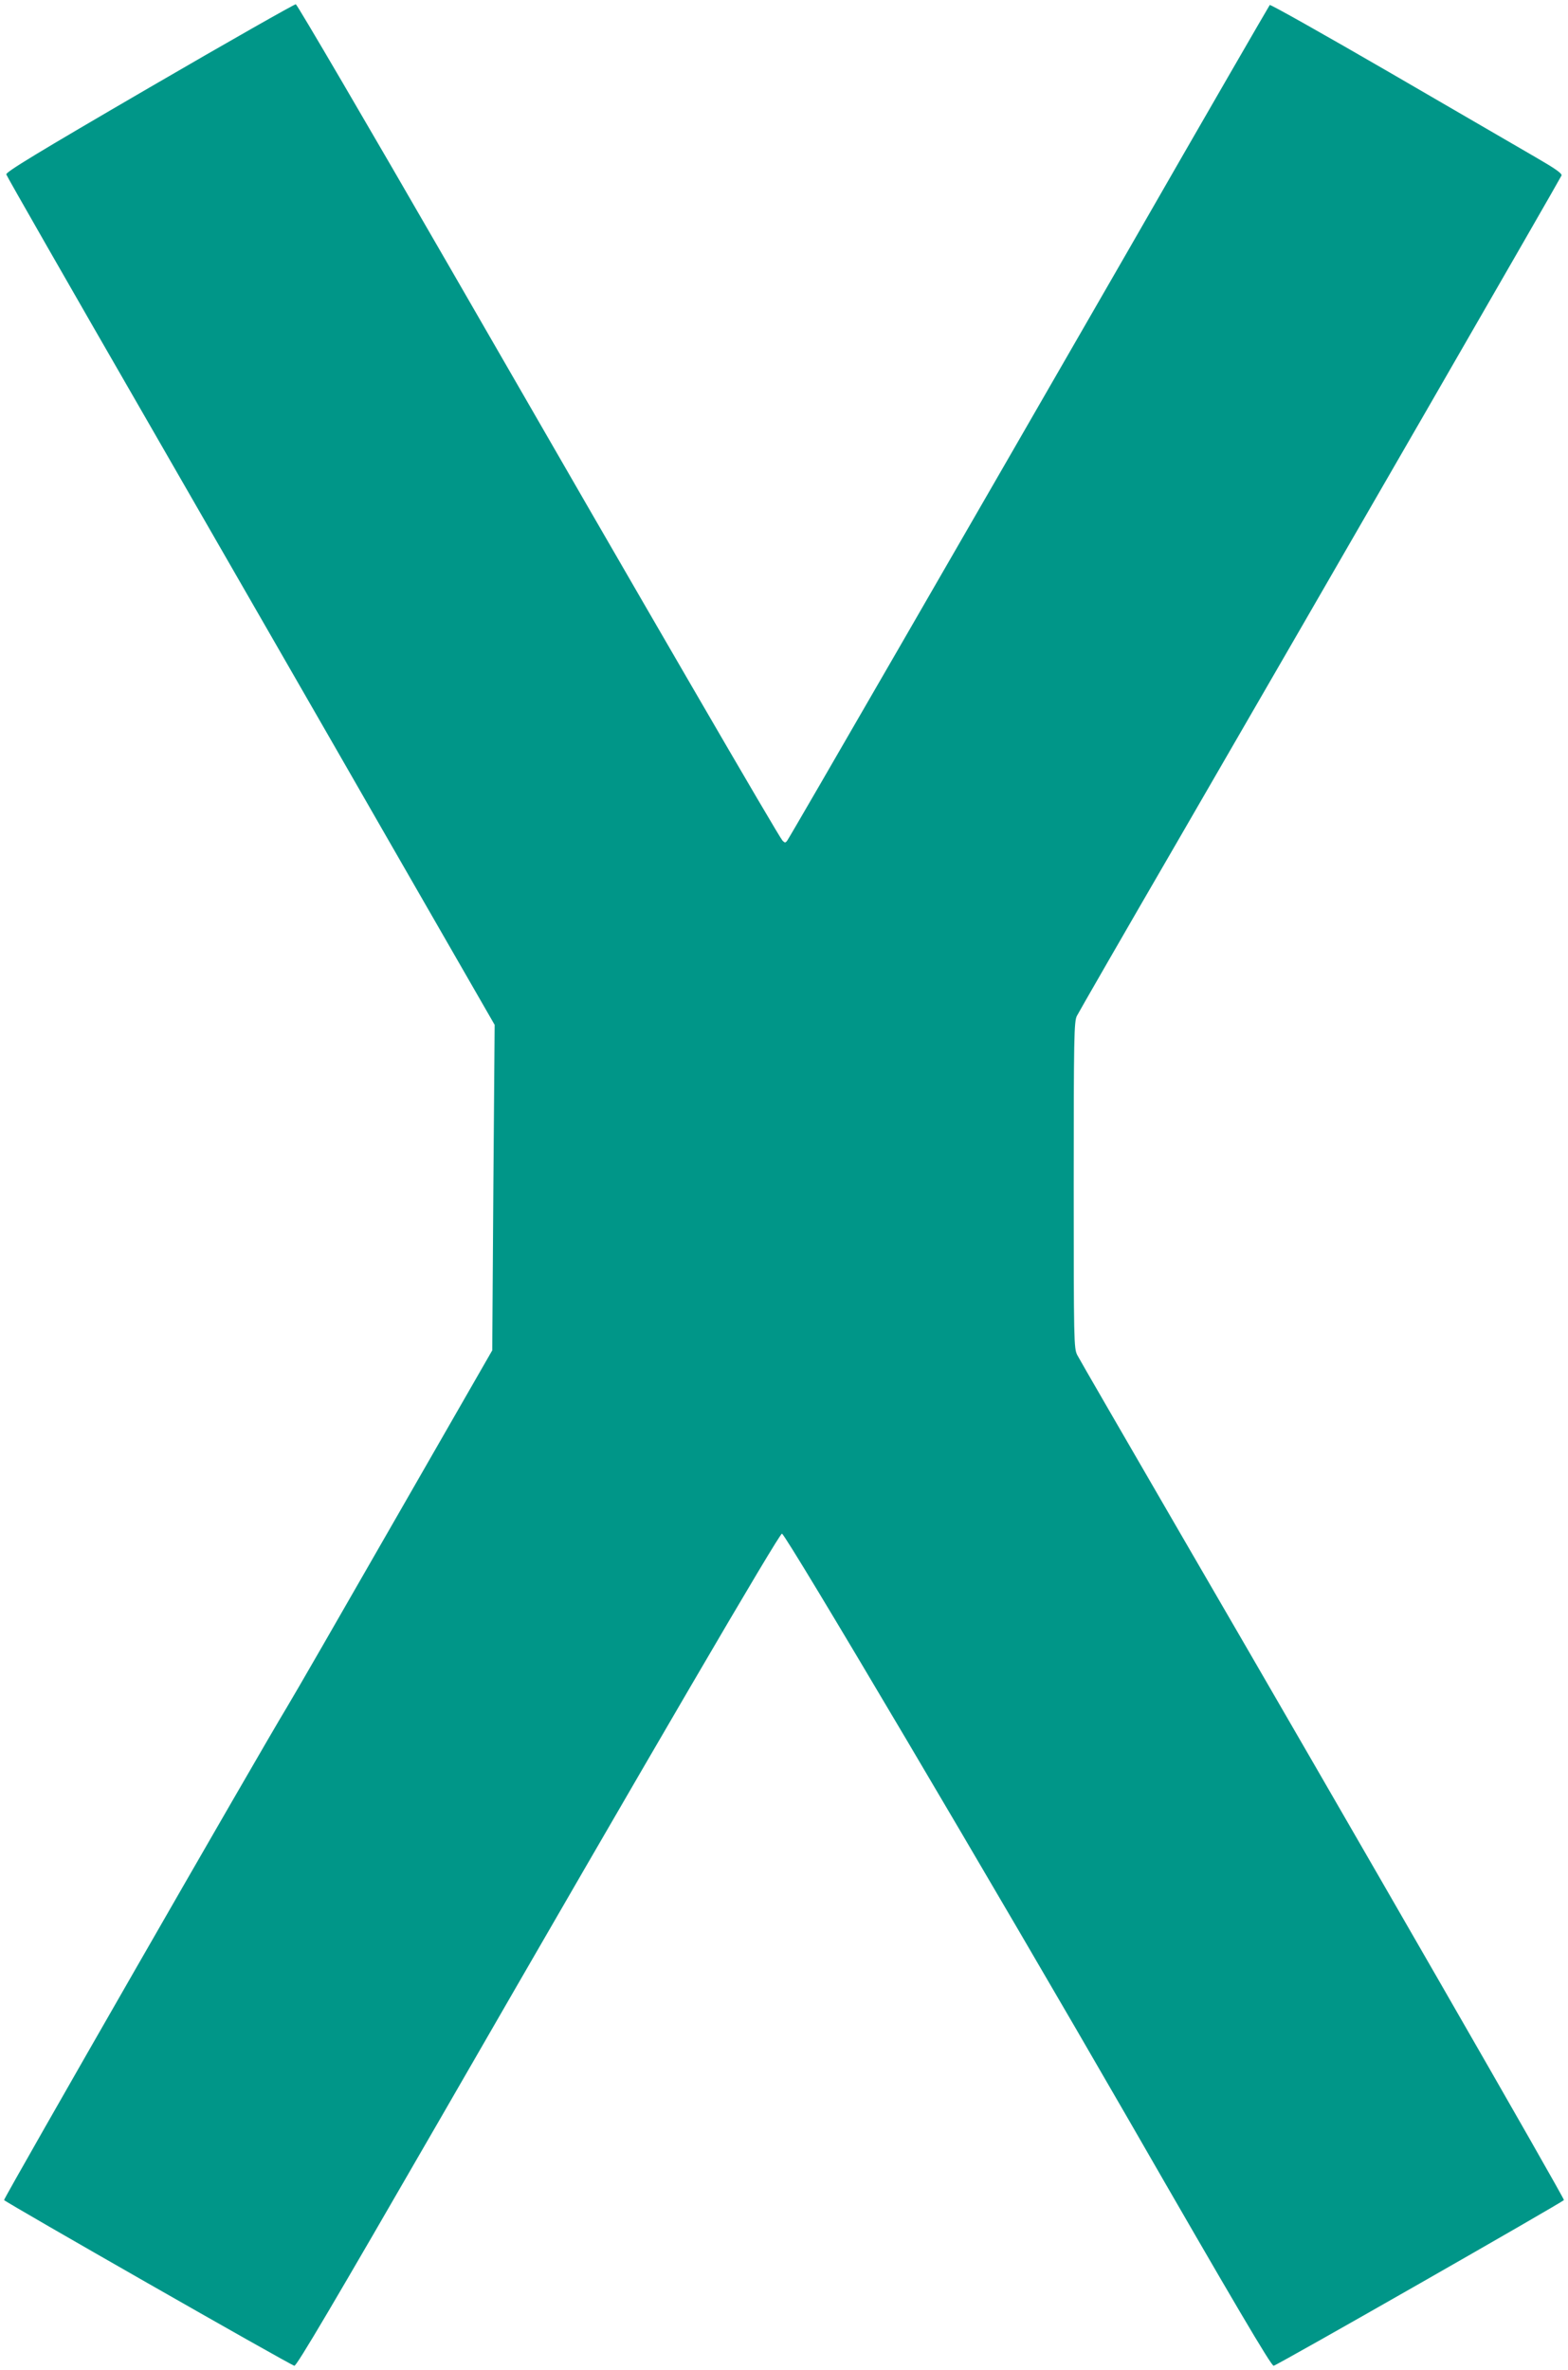 <?xml version="1.0" standalone="no"?>
<!DOCTYPE svg PUBLIC "-//W3C//DTD SVG 20010904//EN"
 "http://www.w3.org/TR/2001/REC-SVG-20010904/DTD/svg10.dtd">
<svg version="1.0" xmlns="http://www.w3.org/2000/svg"
 width="847pt" height="1280pt" viewBox="0 0 847 1280"
 preserveAspectRatio="xMidYMid meet">
<g transform="translate(0,1280) scale(0.1,-0.1)"
fill="#009688" stroke="none">
<path d="M807 12327 c-610 -355 -776 -456 -773 -469 2 -9 337 -594 744 -1300
406 -706 999 -1735 1316 -2288 l578 -1005 -7 -879 -6 -879 -526 -916 c-289
-504 -551 -959 -583 -1011 -141 -232 -1531 -2653 -1528 -2662 4 -10 1541 -888
1568 -895 12 -3 214 340 785 1329 1161 2014 1836 3169 1849 3165 24 -8 1143
-1900 1876 -3171 564 -980 768 -1326 780 -1323 27 7 1564 885 1568 895 3 10
-1120 1962 -2073 3602 -295 509 -546 942 -556 962 -18 36 -19 72 -19 918 0
799 2 884 17 913 9 18 254 444 546 947 852 1471 2066 3576 2072 3592 4 11 -33
37 -142 100 -81 47 -436 253 -787 457 -352 204 -643 368 -647 364 -4 -5 -352
-606 -772 -1338 -861 -1495 -1816 -3149 -1834 -3174 -10 -14 -13 -14 -26 -1
-19 19 -716 1219 -1788 3080 -455 789 -834 1436 -841 1437 -7 1 -363 -201
-791 -450z"/>
</g>
</svg>
